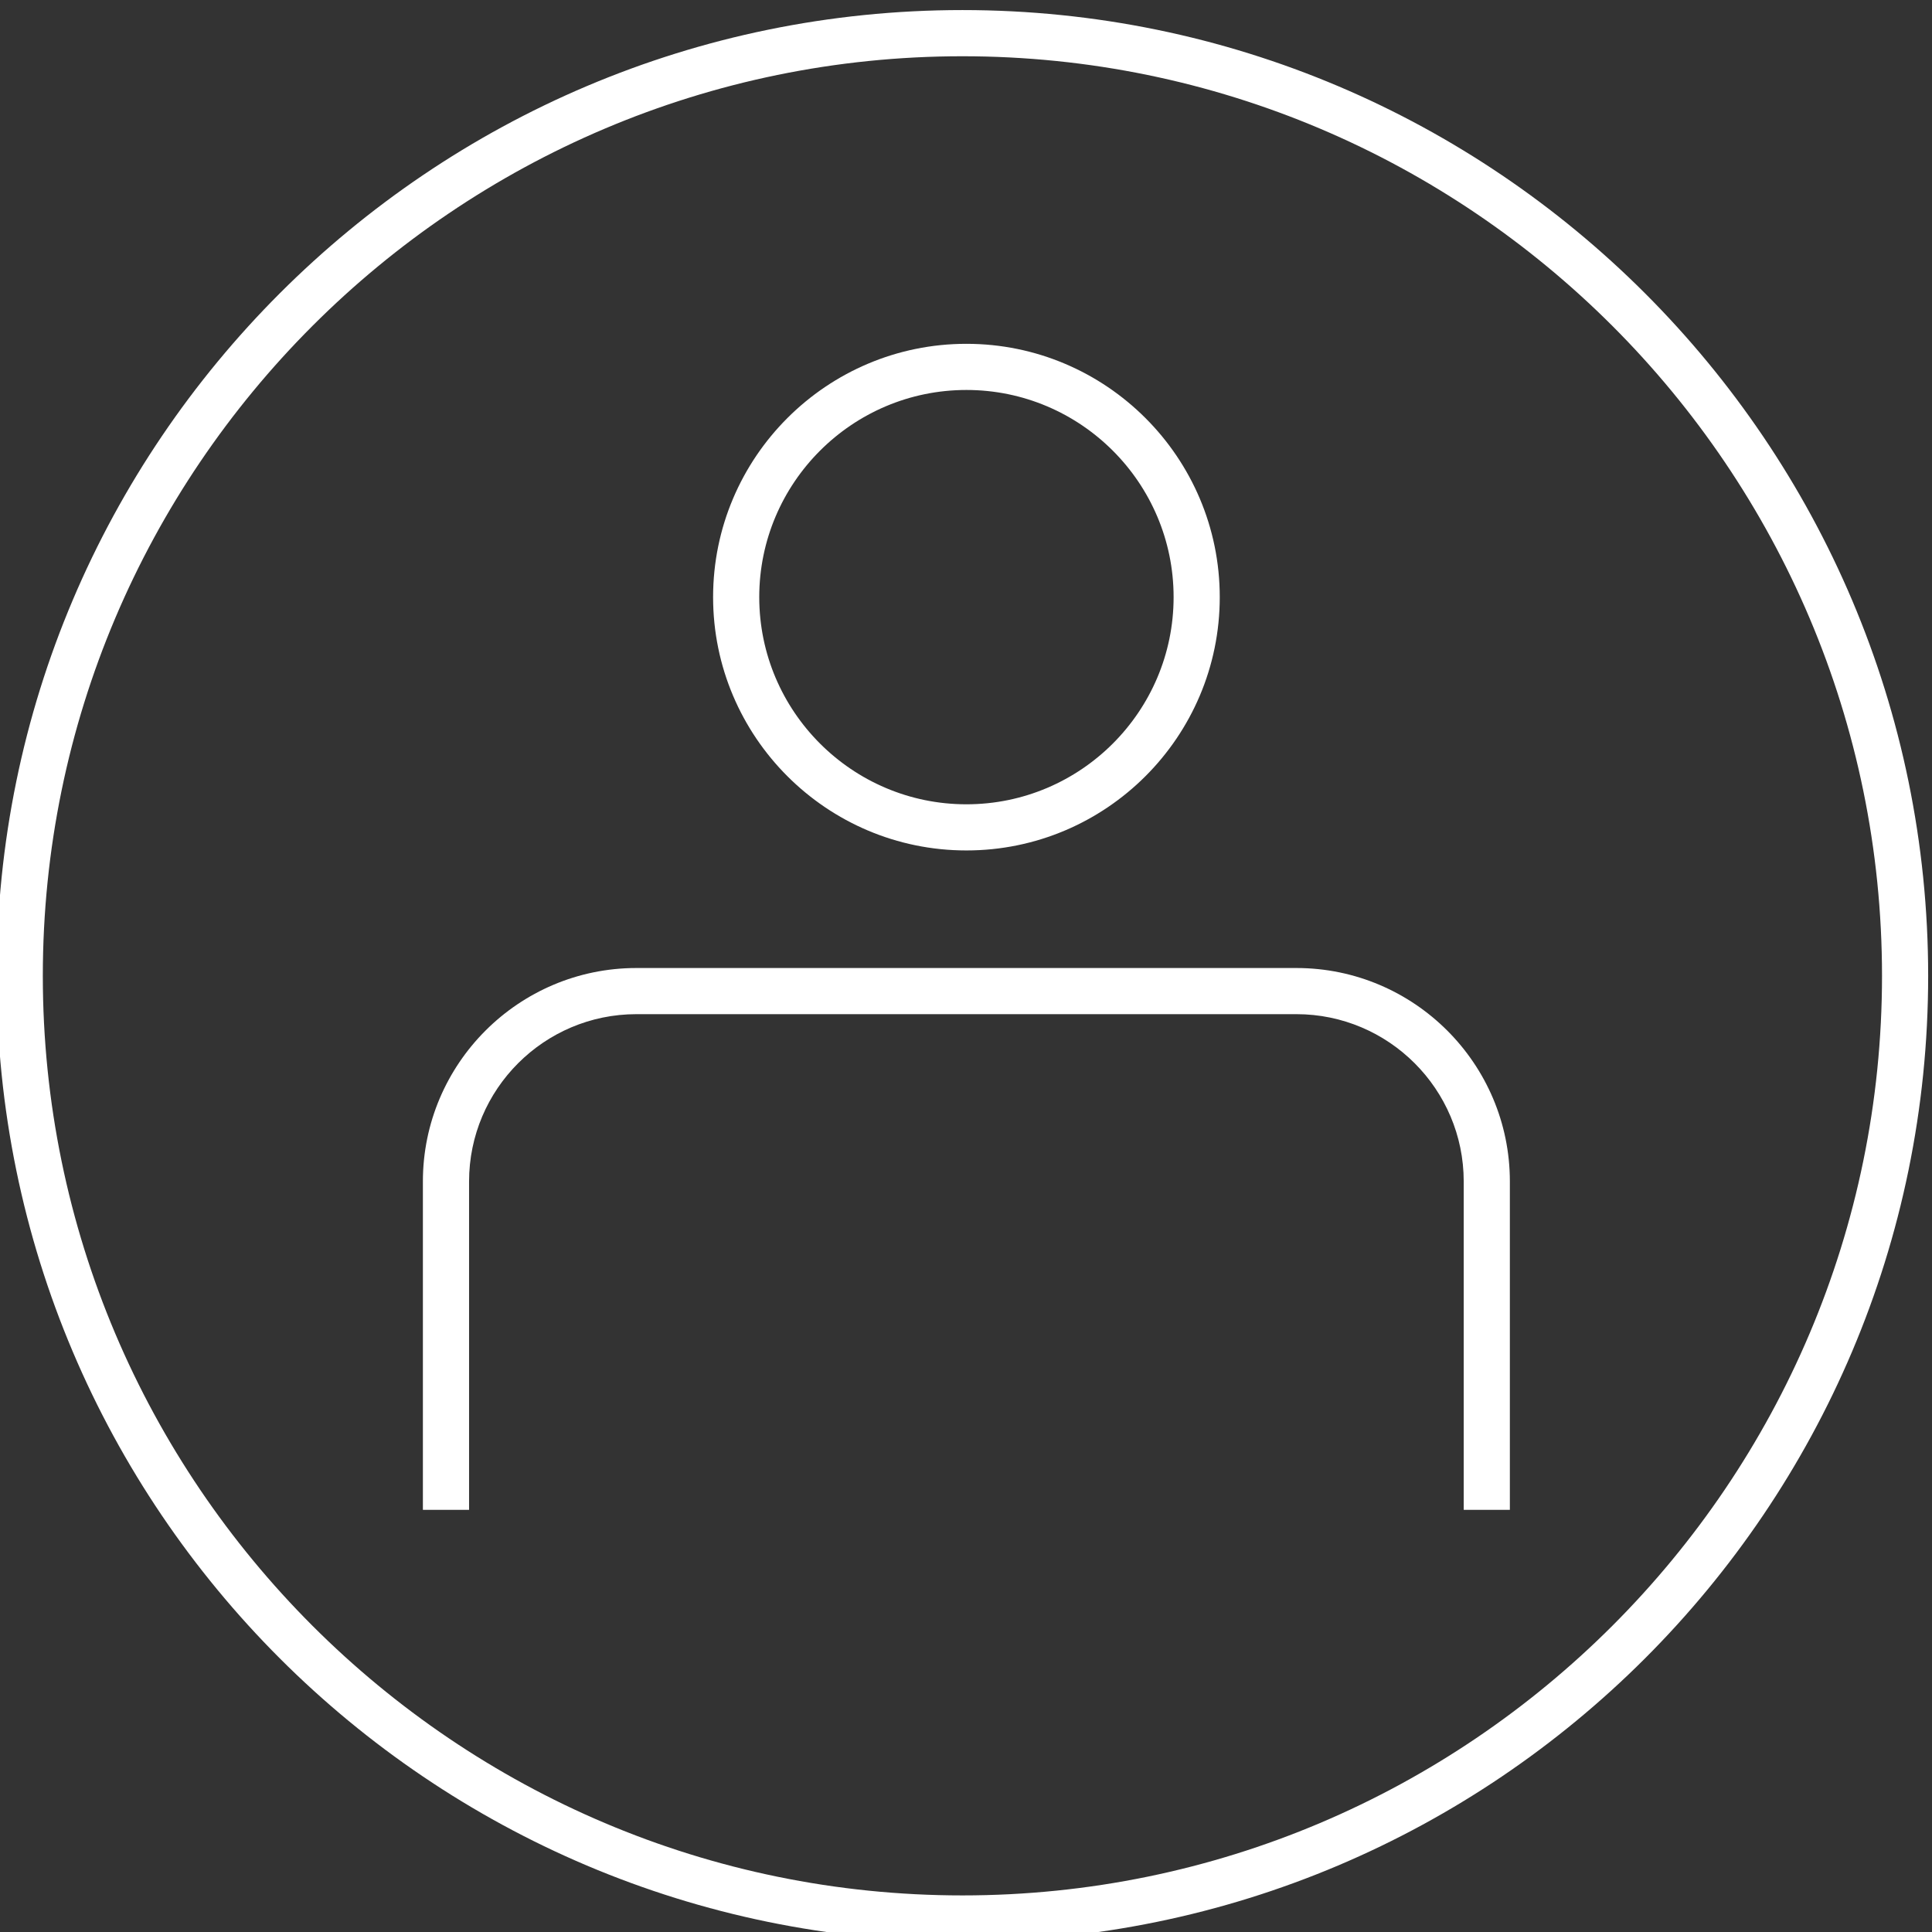 <?xml version="1.0" encoding="UTF-8" standalone="no"?>
<svg
   xmlns:dc="http://purl.org/dc/elements/1.1/"
   xmlns:cc="http://creativecommons.org/ns#"
   xmlns:rdf="http://www.w3.org/1999/02/22-rdf-syntax-ns#"
   xmlns:svg="http://www.w3.org/2000/svg"
   xmlns="http://www.w3.org/2000/svg"
   version="1.1"
   id="svg3034"
   xml:space="preserve"
   width="77.125"
   height="77.124"
   viewBox="0 0 77.125 77.124"><rect x="0" y="0" width="77.125" height="77.124" fill="#333333" stroke="none"/><defs
     id="defs3038"><clipPath
       clipPathUnits="userSpaceOnUse"
       id="clipPath3054"><path
         d="M 0,1080 H 1920 V 0 H 0 Z"
         id="path3052" /></clipPath><clipPath
       clipPathUnits="userSpaceOnUse"
       id="clipPath3162"><path
         d="M 0,1080 H 1920 V 0 H 0 Z"
         id="path3160" /></clipPath><clipPath
       clipPathUnits="userSpaceOnUse"
       id="clipPath3178"><path
         d="M 0,1080 H 1920 V 0 H 0 Z"
         id="path3176" /></clipPath><clipPath
       clipPathUnits="userSpaceOnUse"
       id="clipPath3238"><path
         d="M 0,1080 H 1920 V 0 H 0 Z"
         id="path3236" /></clipPath><clipPath
       clipPathUnits="userSpaceOnUse"
       id="clipPath3254"><path
         d="M 0,1080 H 1920 V 0 H 0 Z"
         id="path3252" /></clipPath><clipPath
       clipPathUnits="userSpaceOnUse"
       id="clipPath3270"><path
         d="M 0,1080 H 1920 V 0 H 0 Z"
         id="path3268" /></clipPath><clipPath
       clipPathUnits="userSpaceOnUse"
       id="clipPath3286"><path
         d="M 0,1080 H 1920 V 0 H 0 Z"
         id="path3284" /></clipPath><clipPath
       clipPathUnits="userSpaceOnUse"
       id="clipPath3302"><path
         d="M 0,1080 H 1920 V 0 H 0 Z"
         id="path3300" /></clipPath><clipPath
       clipPathUnits="userSpaceOnUse"
       id="clipPath3318"><path
         d="M 0,1080 H 1920 V 0 H 0 Z"
         id="path3316" /></clipPath><clipPath
       clipPathUnits="userSpaceOnUse"
       id="clipPath3334"><path
         d="M 0,1080 H 1920 V 0 H 0 Z"
         id="path3332" /></clipPath><clipPath
       clipPathUnits="userSpaceOnUse"
       id="clipPath3350"><path
         d="M 0,1080 H 1920 V 0 H 0 Z"
         id="path3348" /></clipPath><clipPath
       clipPathUnits="userSpaceOnUse"
       id="clipPath3378"><path
         d="M 0,1080 H 1920 V 0 H 0 Z"
         id="path3376" /></clipPath><clipPath
       clipPathUnits="userSpaceOnUse"
       id="clipPath3394"><path
         d="M 0,1080 H 1920 V 0 H 0 Z"
         id="path3392" /></clipPath><clipPath
       clipPathUnits="userSpaceOnUse"
       id="clipPath3450"><path
         d="M 0,1080 H 1920 V 0 H 0 Z"
         id="path3448" /></clipPath><clipPath
       clipPathUnits="userSpaceOnUse"
       id="clipPath3500"><path
         d="M 0,1080 H 1920 V 0 H 0 Z"
         id="path3498" /></clipPath><clipPath
       clipPathUnits="userSpaceOnUse"
       id="clipPath3560"><path
         d="M 0,1080 H 1920 V 0 H 0 Z"
         id="path3558" /></clipPath></defs><g
     id="g3042"
     transform="matrix(1.333,0,0,-1.333,-536.568,1609.093)"><g
       id="g4440"><g
         id="g3092"
         transform="translate(441.35,1178.132)"><path
           d="m 0,0 h -19.765 c -3.526,0 -6.394,-2.868 -6.394,-6.392 v -9.834 h 1.383 v 10e-4 9.833 c 0,2.762 2.248,5.01 5.011,5.01 H 0 c 2.763,0 5.011,-2.248 5.011,-5.01 v -9.833 -10e-4 h 1.382 v 9.834 C 6.393,-2.868 3.526,0 0,0"
           style="fill:#ffffff;fill-opacity:1;fill-rule:nonzero;stroke:none"
           id="path3094" /></g><g
         id="g3096"
         transform="translate(431.468,1195.443)"><path
           d="m 0,0 c 3.422,0 6.205,-2.784 6.205,-6.204 0,-3.42 -2.783,-6.204 -6.205,-6.204 -3.421,0 -6.204,2.784 -6.204,6.204 C -6.204,-2.784 -3.421,0 0,0 m 0,-13.79 c 4.184,0 7.587,3.402 7.587,7.586 0,4.184 -3.403,7.586 -7.587,7.586 -4.184,0 -7.586,-3.402 -7.586,-7.586 0,-4.184 3.402,-7.586 7.586,-7.586"
           style="fill:#ffffff;fill-opacity:1;fill-rule:nonzero;stroke:none"
           id="path3098" /></g><g
         id="g3100"
         transform="translate(431.349,1150.359)"><path
           d="m 0,0 c -15.186,0 -27.54,12.354 -27.54,27.538 0,15.186 12.354,27.54 27.54,27.54 15.185,0 27.539,-12.354 27.539,-27.54 C 27.539,12.354 15.185,0 0,0 m 0,56.461 c -15.948,0 -28.923,-12.975 -28.923,-28.923 0,-15.948 12.975,-28.92 28.923,-28.92 15.948,0 28.921,12.972 28.921,28.92 0,15.948 -12.973,28.923 -28.921,28.923"
           style="fill:#ffffff;fill-opacity:1;fill-rule:nonzero;stroke:none"
           id="path3102" /></g></g></g></svg>
